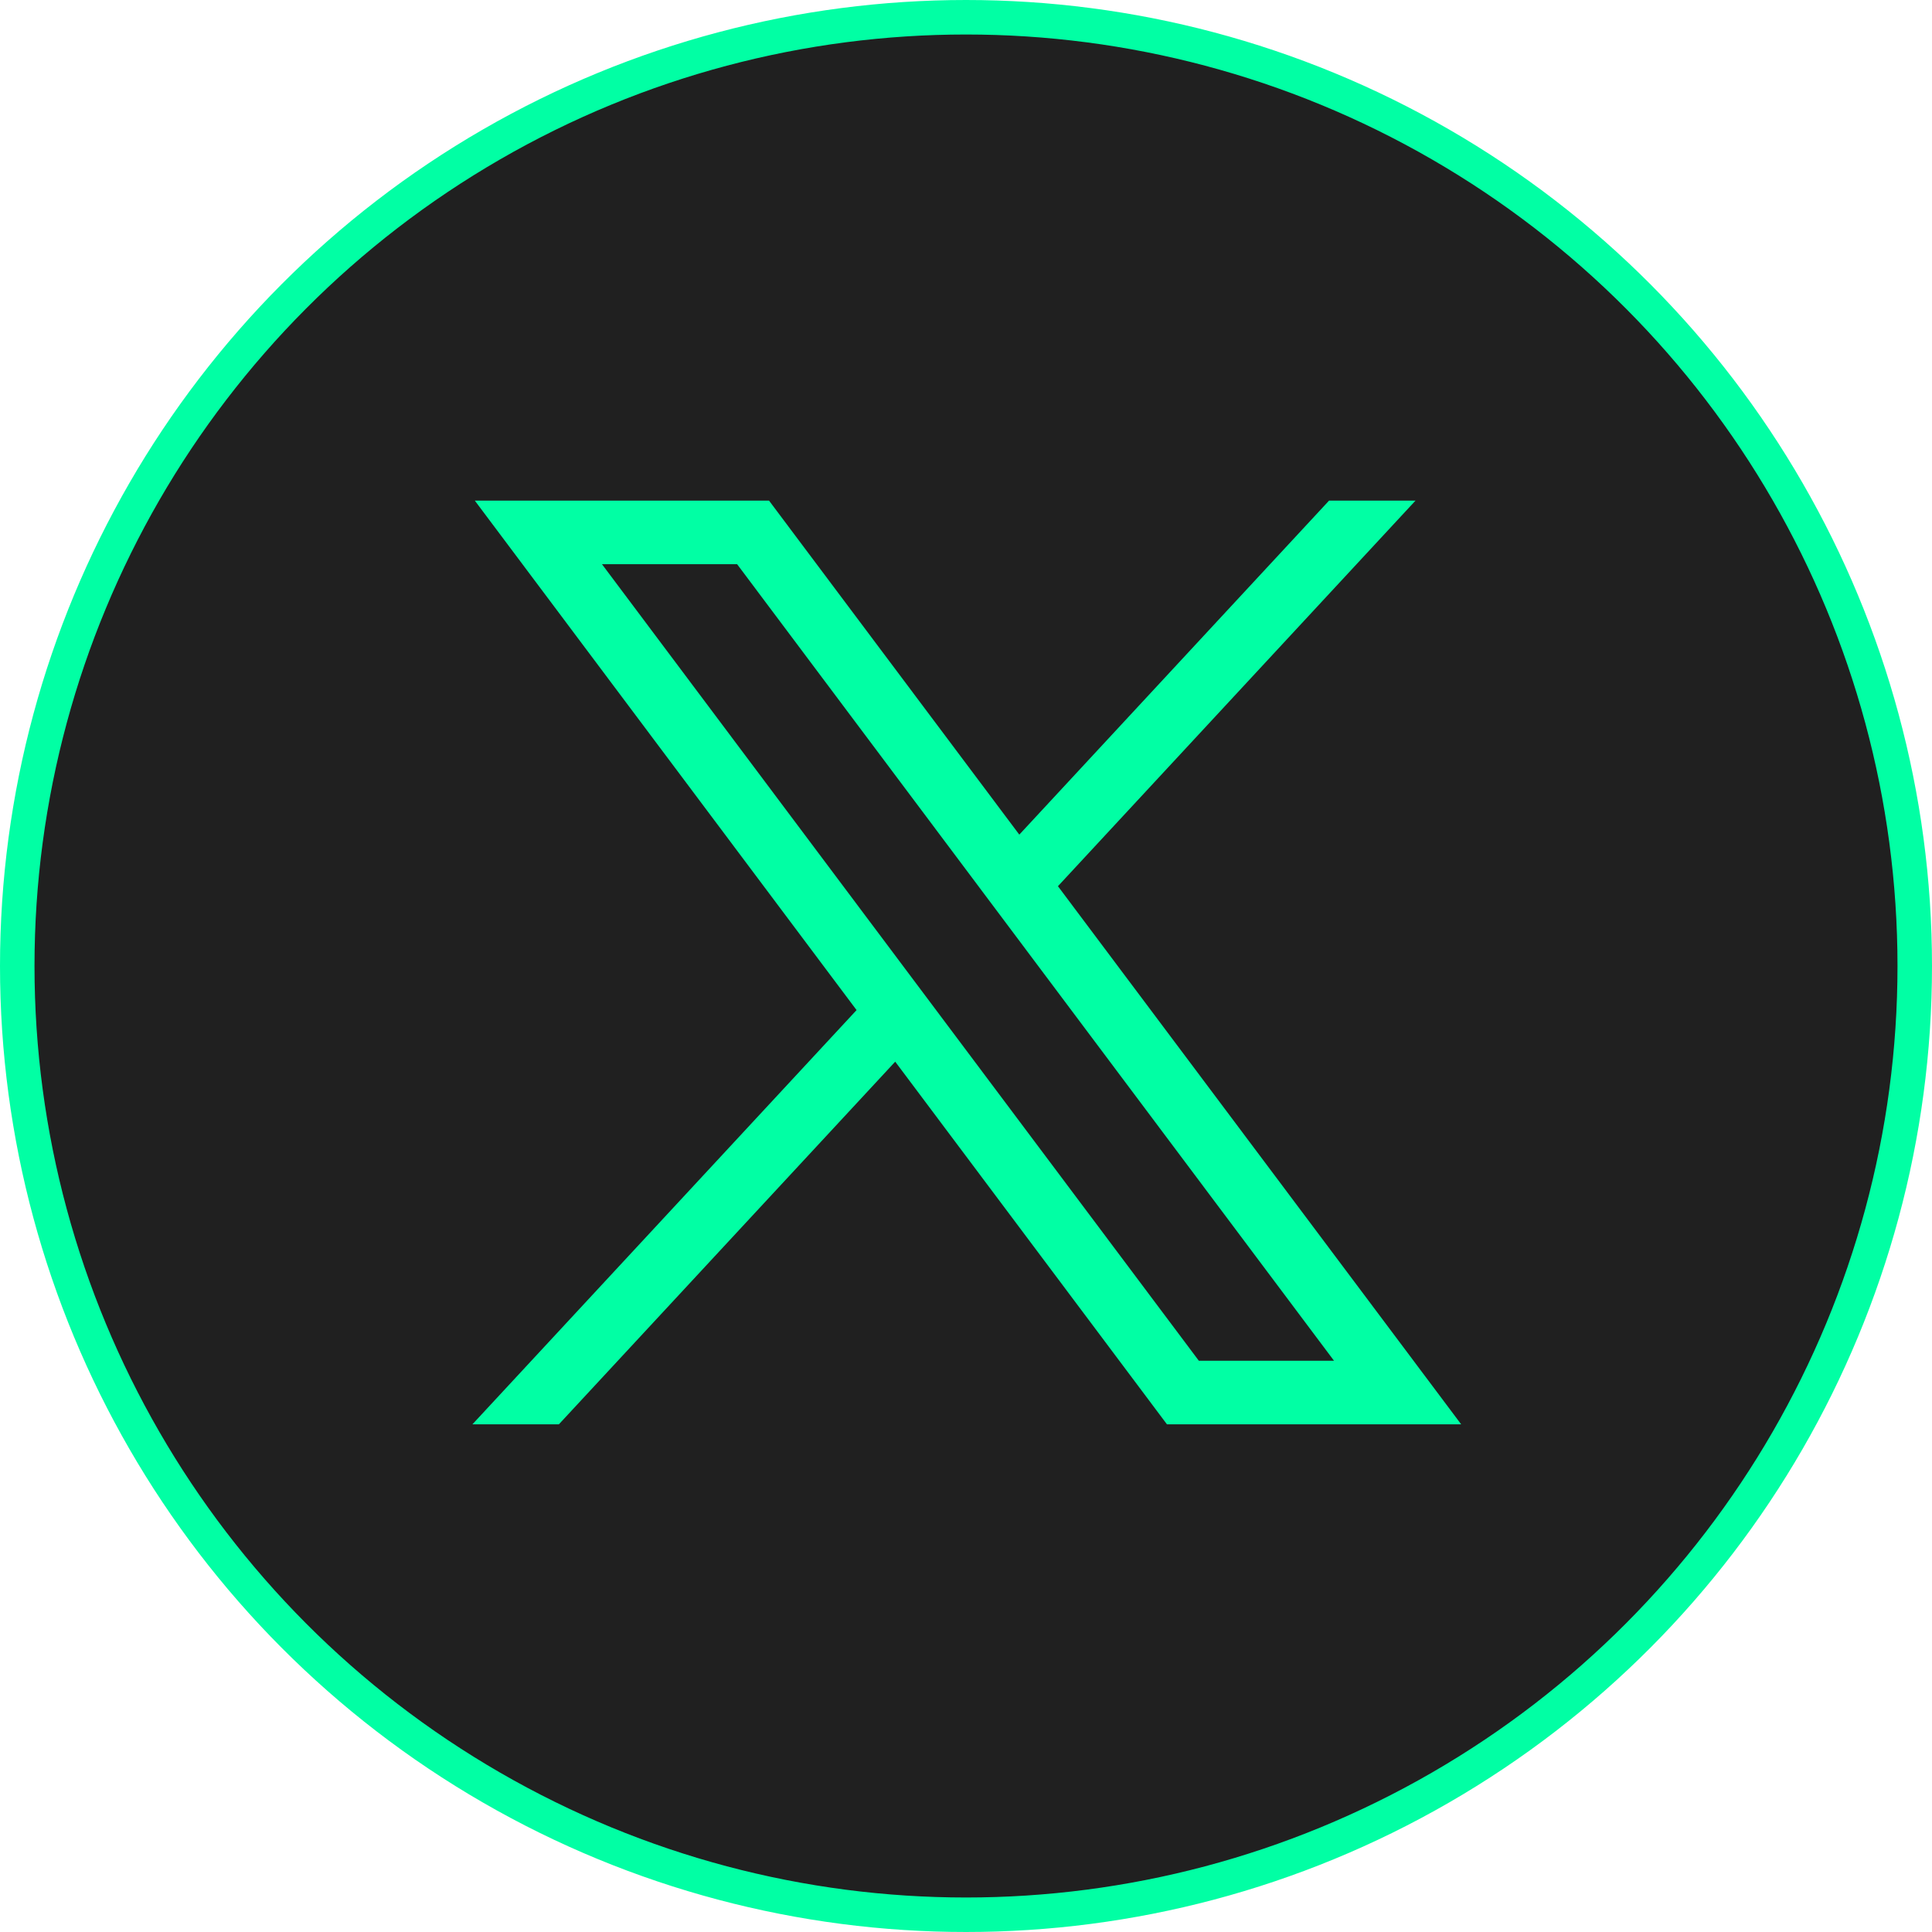 <?xml version="1.0" encoding="UTF-8"?> <svg xmlns="http://www.w3.org/2000/svg" width="56" height="56" viewBox="0 0 56 56" fill="none"> <circle cx="28" cy="28" r="27.5" fill="#202020" stroke="#01FFA4"></circle> <path d="M13.763 14.511L24.828 29.278L13.693 41.285H16.199L25.948 30.773L33.825 41.285H42.353L30.665 25.687L41.029 14.511H38.523L29.545 24.192L22.291 14.511H13.763ZM17.449 16.354H21.366L38.667 39.442H34.749L17.449 16.354Z" fill="#01FFA4"></path> </svg> 